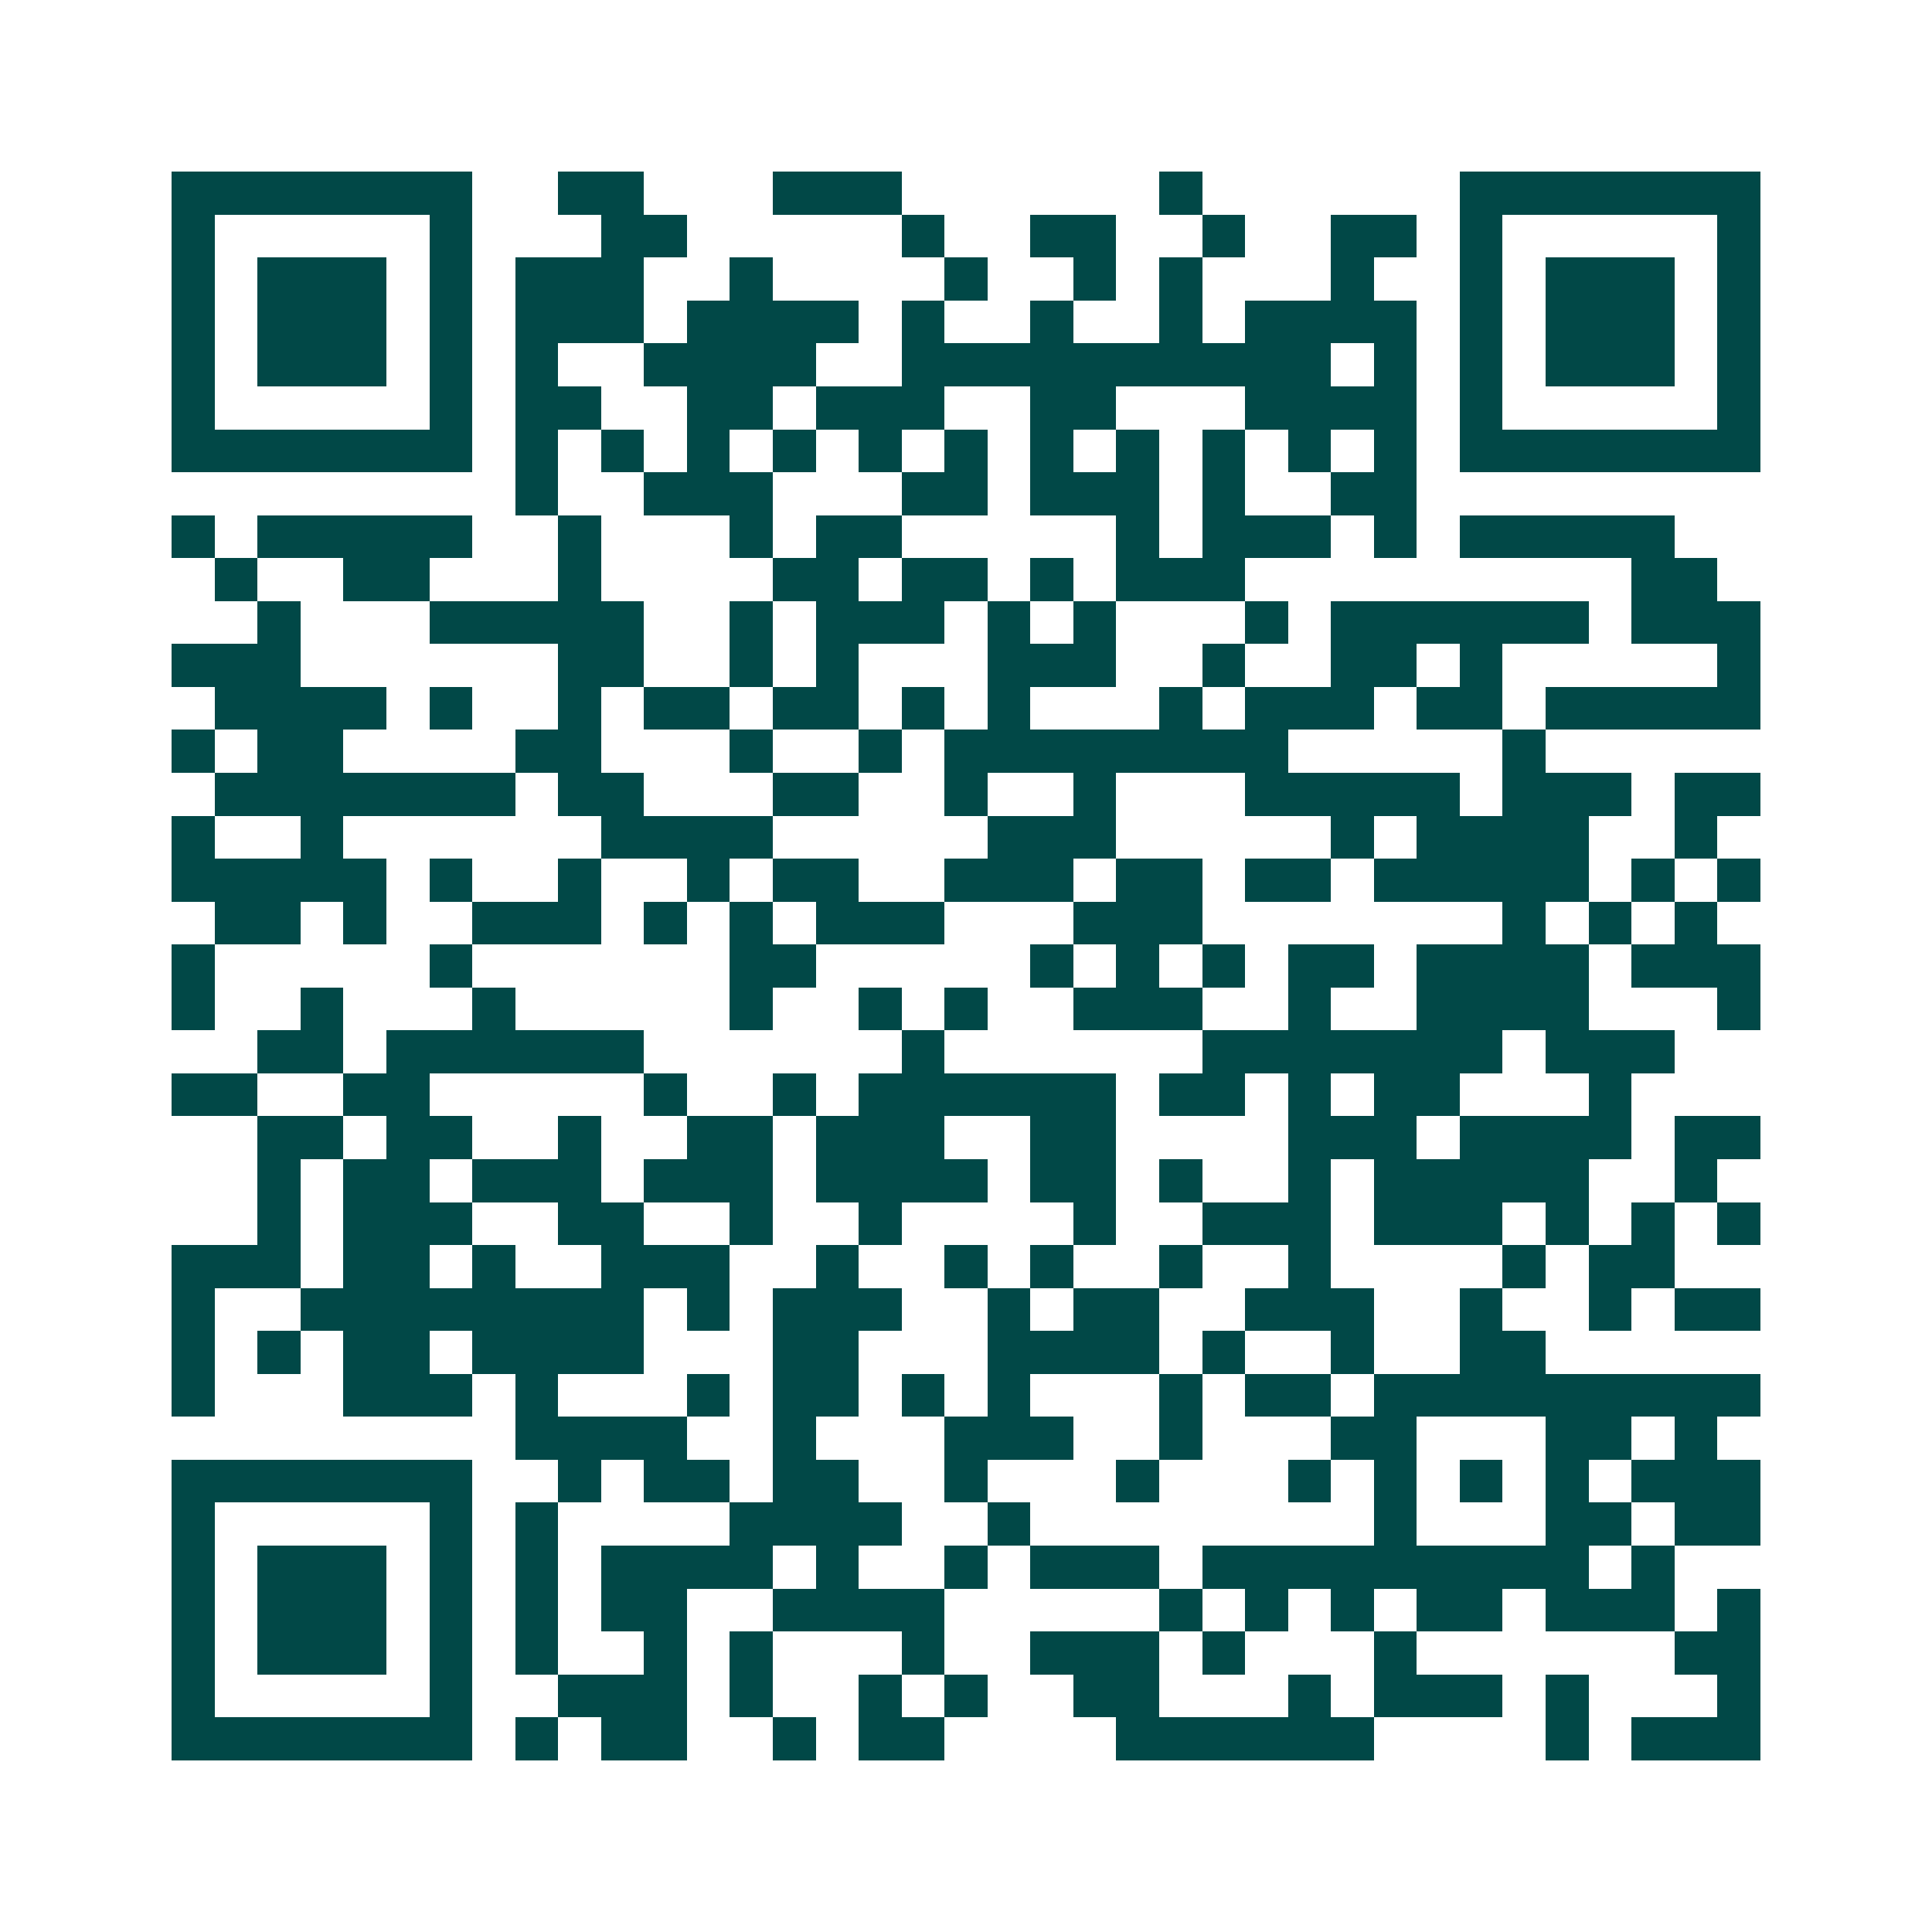 <svg xmlns="http://www.w3.org/2000/svg" width="200" height="200" viewBox="0 0 45 45" shape-rendering="crispEdges"><path fill="#ffffff" d="M0 0h45v45H0z"/><path stroke="#014847" d="M4 4.5h7m2 0h2m3 0h3m6 0h1m6 0h7M4 5.5h1m5 0h1m3 0h2m5 0h1m2 0h2m2 0h1m2 0h2m1 0h1m5 0h1M4 6.5h1m1 0h3m1 0h1m1 0h3m2 0h1m4 0h1m2 0h1m1 0h1m3 0h1m2 0h1m1 0h3m1 0h1M4 7.5h1m1 0h3m1 0h1m1 0h3m1 0h4m1 0h1m2 0h1m2 0h1m1 0h4m1 0h1m1 0h3m1 0h1M4 8.5h1m1 0h3m1 0h1m1 0h1m2 0h4m2 0h10m1 0h1m1 0h1m1 0h3m1 0h1M4 9.5h1m5 0h1m1 0h2m2 0h2m1 0h3m2 0h2m3 0h4m1 0h1m5 0h1M4 10.5h7m1 0h1m1 0h1m1 0h1m1 0h1m1 0h1m1 0h1m1 0h1m1 0h1m1 0h1m1 0h1m1 0h1m1 0h7M12 11.5h1m2 0h3m3 0h2m1 0h3m1 0h1m2 0h2M4 12.5h1m1 0h5m2 0h1m3 0h1m1 0h2m5 0h1m1 0h3m1 0h1m1 0h5M5 13.5h1m2 0h2m3 0h1m4 0h2m1 0h2m1 0h1m1 0h3m9 0h2M6 14.5h1m3 0h5m2 0h1m1 0h3m1 0h1m1 0h1m3 0h1m1 0h6m1 0h3M4 15.5h3m6 0h2m2 0h1m1 0h1m3 0h3m2 0h1m2 0h2m1 0h1m5 0h1M5 16.5h4m1 0h1m2 0h1m1 0h2m1 0h2m1 0h1m1 0h1m3 0h1m1 0h3m1 0h2m1 0h5M4 17.5h1m1 0h2m4 0h2m3 0h1m2 0h1m1 0h8m5 0h1M5 18.5h7m1 0h2m3 0h2m2 0h1m2 0h1m3 0h5m1 0h3m1 0h2M4 19.5h1m2 0h1m6 0h4m5 0h3m5 0h1m1 0h4m2 0h1M4 20.5h5m1 0h1m2 0h1m2 0h1m1 0h2m2 0h3m1 0h2m1 0h2m1 0h5m1 0h1m1 0h1M5 21.5h2m1 0h1m2 0h3m1 0h1m1 0h1m1 0h3m3 0h3m7 0h1m1 0h1m1 0h1M4 22.5h1m5 0h1m6 0h2m5 0h1m1 0h1m1 0h1m1 0h2m1 0h4m1 0h3M4 23.5h1m2 0h1m3 0h1m5 0h1m2 0h1m1 0h1m2 0h3m2 0h1m2 0h4m3 0h1M6 24.5h2m1 0h6m6 0h1m6 0h7m1 0h3M4 25.5h2m2 0h2m5 0h1m2 0h1m1 0h6m1 0h2m1 0h1m1 0h2m3 0h1M6 26.5h2m1 0h2m2 0h1m2 0h2m1 0h3m2 0h2m4 0h3m1 0h4m1 0h2M6 27.5h1m1 0h2m1 0h3m1 0h3m1 0h4m1 0h2m1 0h1m2 0h1m1 0h5m2 0h1M6 28.5h1m1 0h3m2 0h2m2 0h1m2 0h1m4 0h1m2 0h3m1 0h3m1 0h1m1 0h1m1 0h1M4 29.5h3m1 0h2m1 0h1m2 0h3m2 0h1m2 0h1m1 0h1m2 0h1m2 0h1m4 0h1m1 0h2M4 30.5h1m2 0h8m1 0h1m1 0h3m2 0h1m1 0h2m2 0h3m2 0h1m2 0h1m1 0h2M4 31.5h1m1 0h1m1 0h2m1 0h4m3 0h2m3 0h4m1 0h1m2 0h1m2 0h2M4 32.5h1m3 0h3m1 0h1m3 0h1m1 0h2m1 0h1m1 0h1m3 0h1m1 0h2m1 0h9M12 33.5h4m2 0h1m3 0h3m2 0h1m3 0h2m3 0h2m1 0h1M4 34.5h7m2 0h1m1 0h2m1 0h2m2 0h1m3 0h1m3 0h1m1 0h1m1 0h1m1 0h1m1 0h3M4 35.5h1m5 0h1m1 0h1m4 0h4m2 0h1m8 0h1m3 0h2m1 0h2M4 36.5h1m1 0h3m1 0h1m1 0h1m1 0h4m1 0h1m2 0h1m1 0h3m1 0h9m1 0h1M4 37.5h1m1 0h3m1 0h1m1 0h1m1 0h2m2 0h4m5 0h1m1 0h1m1 0h1m1 0h2m1 0h3m1 0h1M4 38.5h1m1 0h3m1 0h1m1 0h1m2 0h1m1 0h1m3 0h1m2 0h3m1 0h1m3 0h1m6 0h2M4 39.5h1m5 0h1m2 0h3m1 0h1m2 0h1m1 0h1m2 0h2m3 0h1m1 0h3m1 0h1m3 0h1M4 40.5h7m1 0h1m1 0h2m2 0h1m1 0h2m4 0h6m4 0h1m1 0h3"/></svg>
